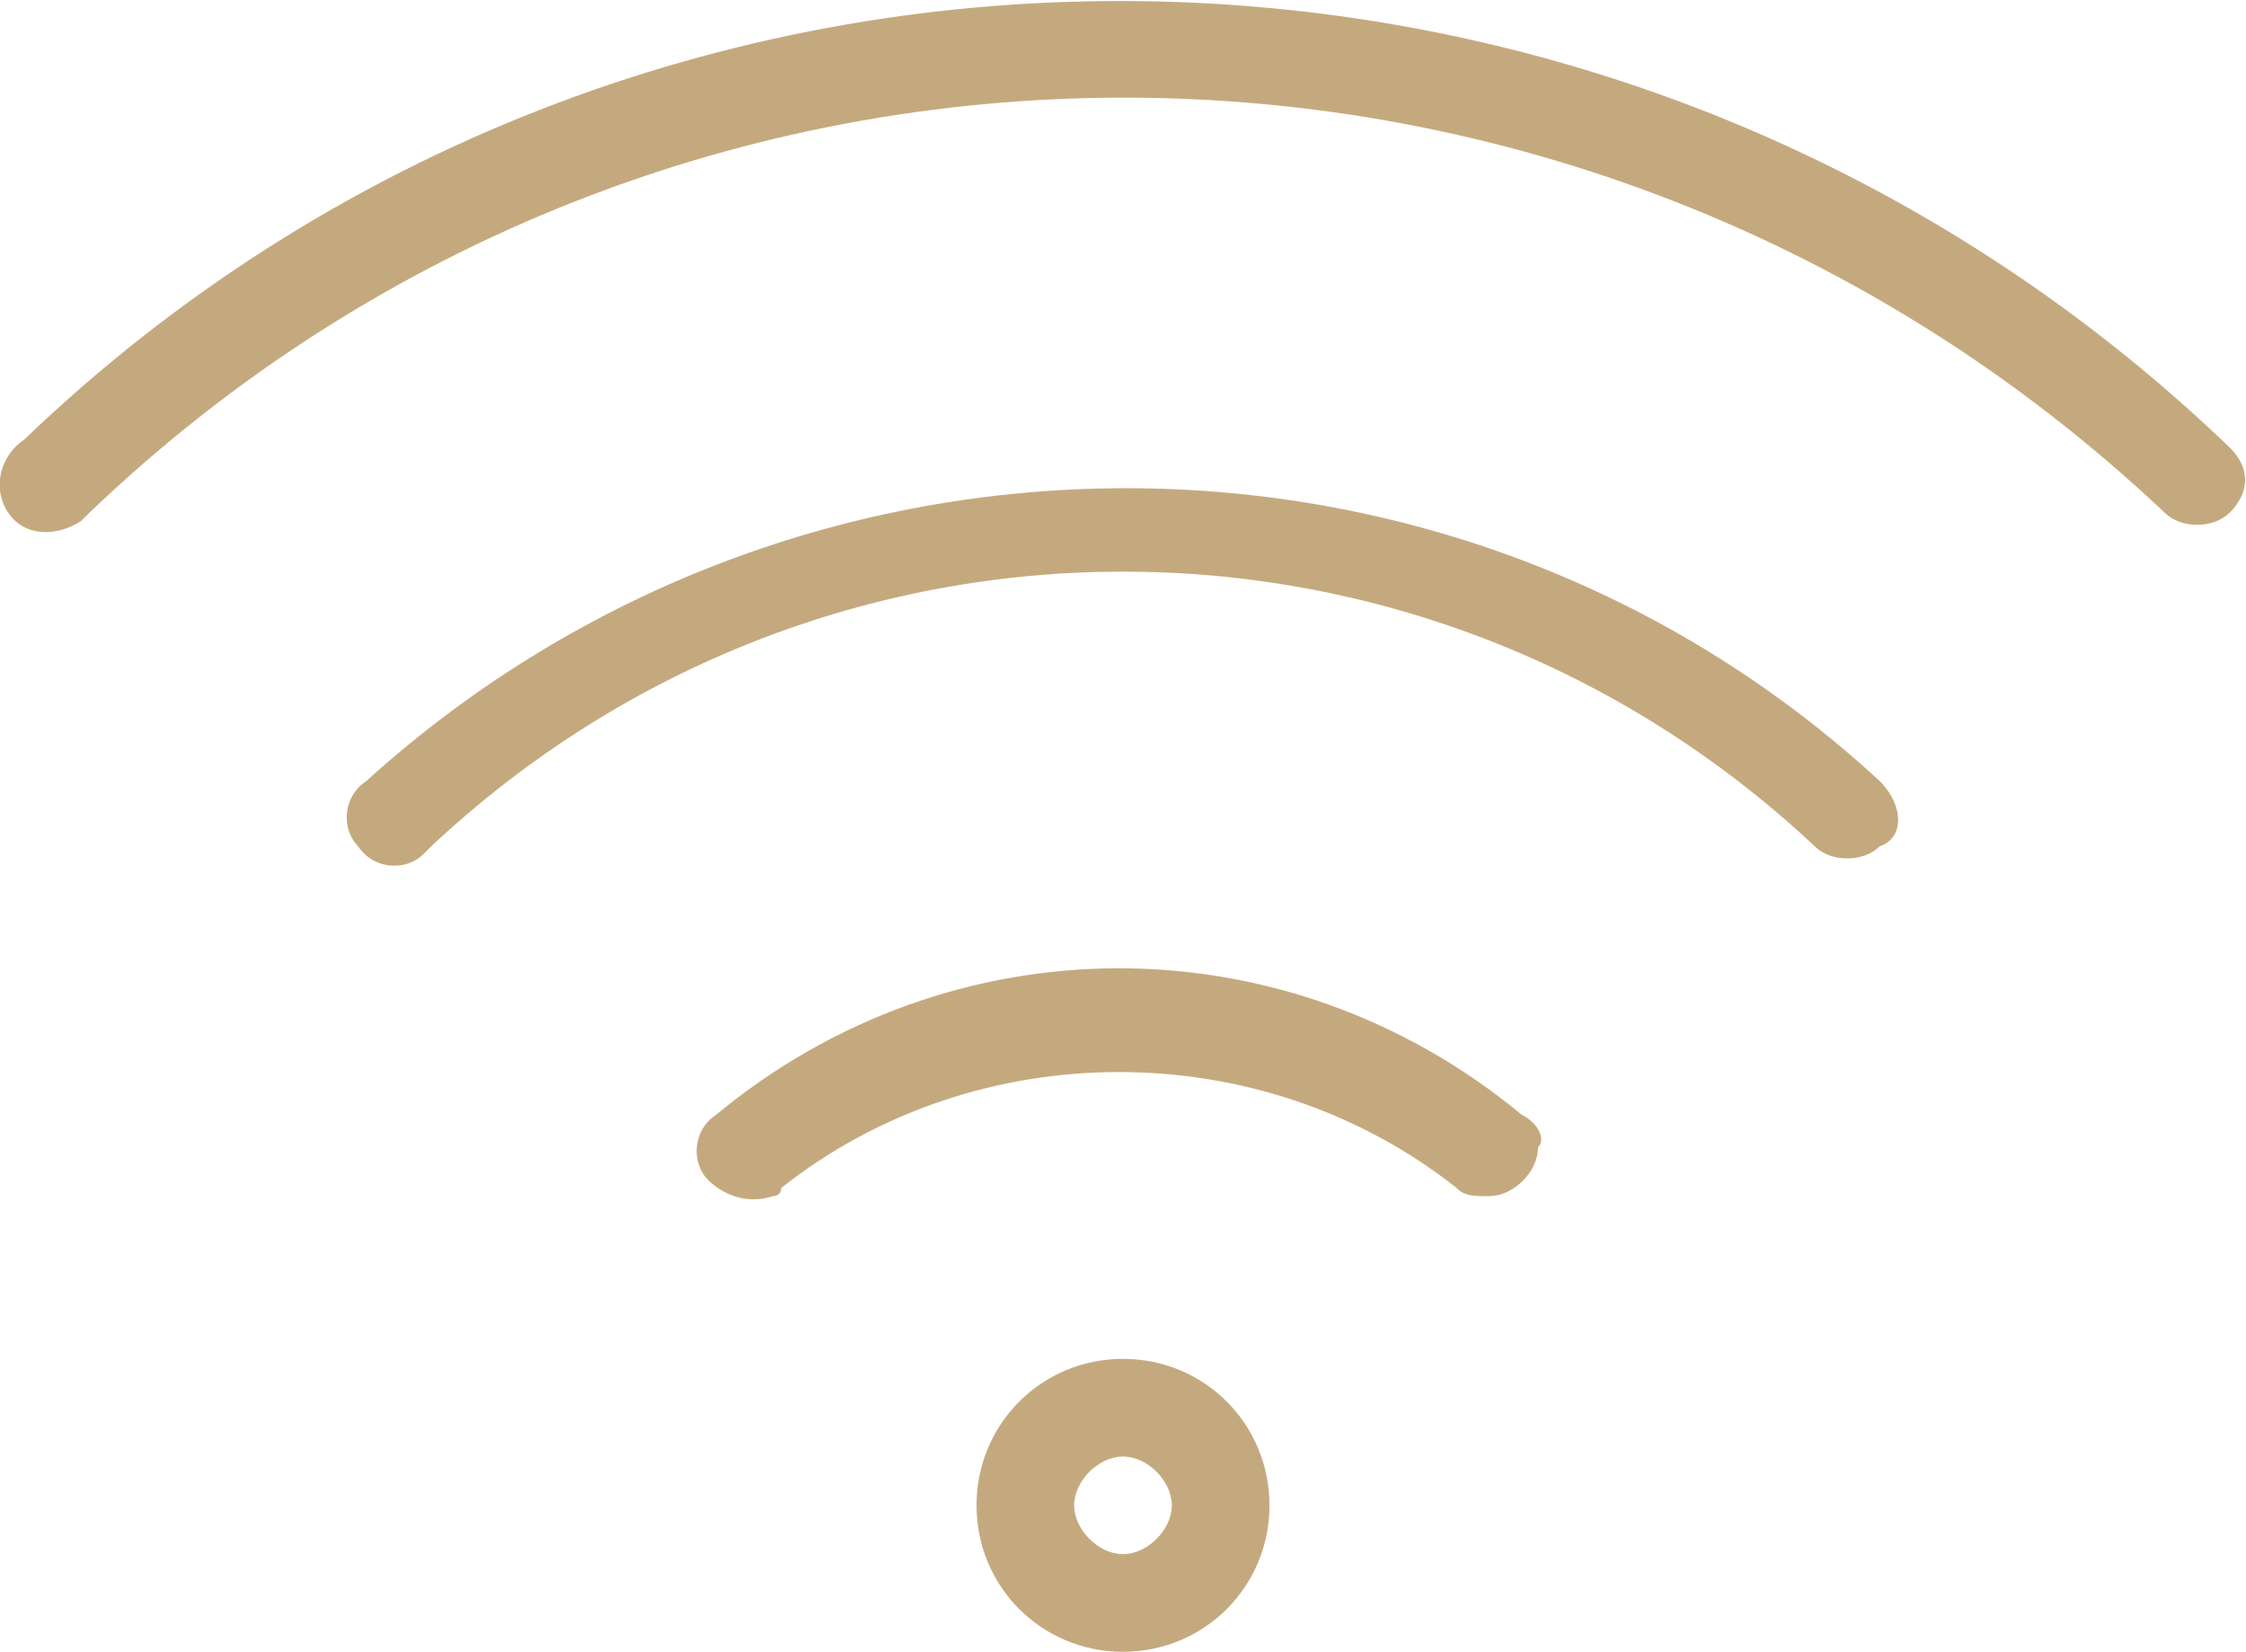 <?xml version="1.0" encoding="utf-8"?>
<!-- Generator: Adobe Illustrator 24.2.1, SVG Export Plug-In . SVG Version: 6.00 Build 0)  -->
<svg version="1.1" id="Calque_1" xmlns="http://www.w3.org/2000/svg" xmlns:xlink="http://www.w3.org/1999/xlink" x="0px" y="0px"
	 viewBox="0 0 27.6 20.3" style="enable-background:new 0 0 27.6 20.3;" xml:space="preserve">
<style type="text/css">
	.st0{fill:#C5A97E;}
</style>
<path class="st0" d="M13.8,16.7c-1,0-1.8,0.8-1.8,1.8c0,1,0.8,1.8,1.8,1.8c1,0,1.8-0.8,1.8-1.8c0,0,0,0,0,0
	C15.6,17.5,14.8,16.7,13.8,16.7z M13.8,19.1c-0.3,0-0.6-0.3-0.6-0.6c0,0,0,0,0,0c0-0.3,0.3-0.6,0.6-0.6s0.6,0.3,0.6,0.6
	S14.1,19.1,13.8,19.1z"/>
<path class="st0" d="M18.7,13.7c-2.9-2.4-7-2.4-9.9,0c-0.3,0.2-0.3,0.6-0.1,0.8c0.2,0.2,0.5,0.3,0.8,0.2c0,0,0.1,0,0.1-0.1
	c2.4-1.9,5.9-1.9,8.3,0c0.1,0.1,0.2,0.1,0.4,0.1c0.3,0,0.6-0.3,0.6-0.6C19,14,18.9,13.8,18.7,13.7z"/>
<path class="st0" d="M23.1,9.6c-5.2-4.8-13.3-4.8-18.6,0c-0.3,0.2-0.3,0.6-0.1,0.8c0,0,0,0,0,0c0.2,0.3,0.6,0.3,0.8,0.1l0.1-0.1
	c4.8-4.5,12.2-4.5,17,0c0.2,0.2,0.6,0.2,0.8,0C23.4,10.3,23.4,9.9,23.1,9.6C23.2,9.7,23.2,9.7,23.1,9.6L23.1,9.6z"/>
<path class="st0" d="M27.4,5.5L27.4,5.5L27.4,5.5C19.8-1.8,7.8-1.8,0.3,5.4C0,5.6-0.1,6,0.1,6.3C0.3,6.6,0.7,6.6,1,6.4l0.1-0.1
	c7.1-6.8,18.3-6.8,25.5,0c0.2,0.2,0.6,0.2,0.8,0c0,0,0,0,0,0C27.6,6.1,27.7,5.8,27.4,5.5z"/>
</svg>
